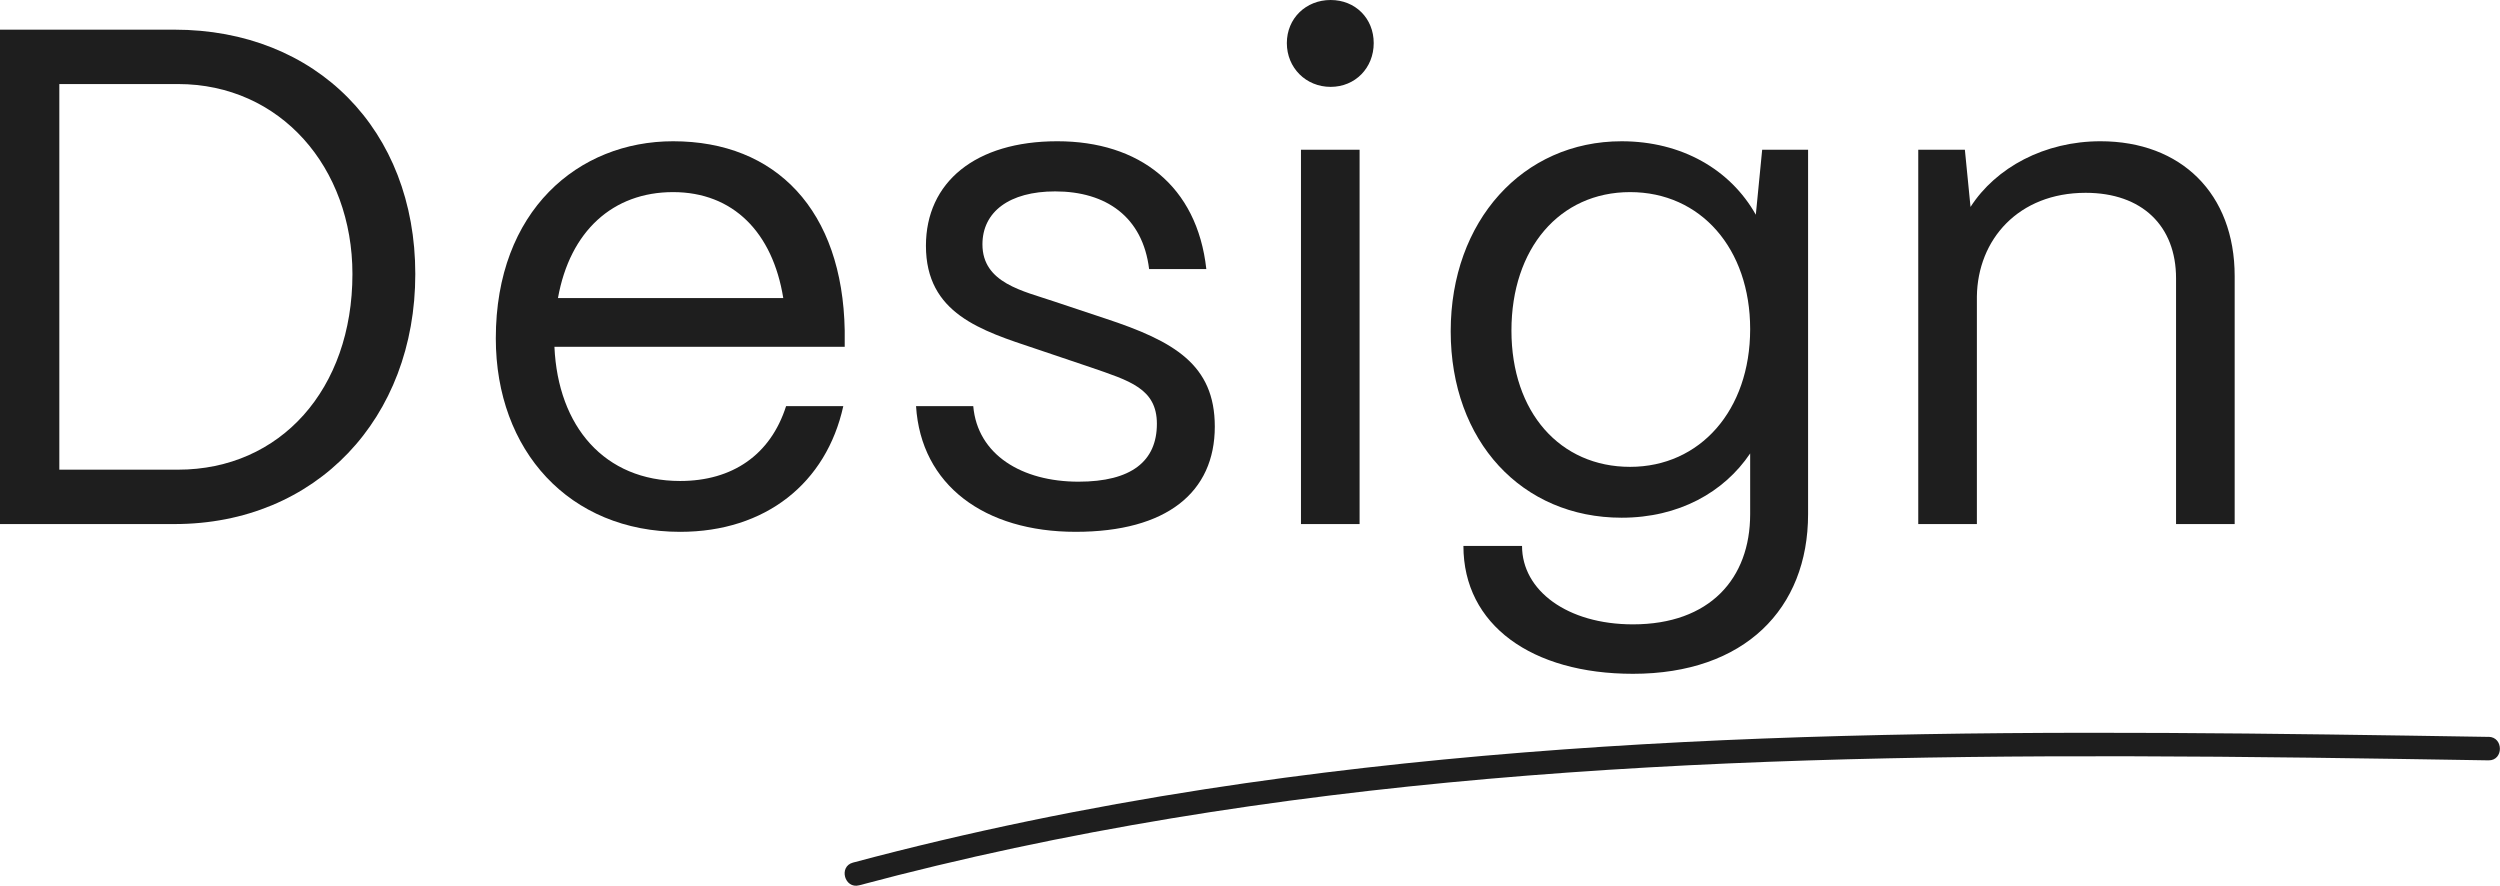 <svg xmlns="http://www.w3.org/2000/svg" id="Layer_2" viewBox="0 0 318.57 112.87"><defs><style>.cls-1{fill:#1e1e1e;}</style></defs><g id="Lag_1"><path class="cls-1" d="M0,66.78V3.78h22.23c18.09,0,30.69,12.78,30.69,31.14s-12.6,31.86-30.69,31.86H0ZM7.56,59.85h15.12c13.05,0,22.23-10.26,22.23-24.93,0-13.59-9.18-24.21-22.23-24.21H7.56v49.14Z"></path><path class="cls-1" d="M63.18,43.11c0-16.29,10.53-25.11,22.59-25.11,13.14,0,21.6,8.82,21.87,24.12v2.07h-36.99c.45,10.17,6.39,17.1,16.02,17.1,6.66,0,11.52-3.33,13.5-9.54h7.29c-2.16,9.81-9.9,16.02-20.79,16.02-14.13,0-23.49-10.35-23.49-24.66ZM99.81,37.98c-1.35-8.37-6.39-13.5-14.04-13.5s-13.14,4.95-14.67,13.5h28.71Z"></path><path class="cls-1" d="M116.73,51.75h7.29c.54,6.21,6.21,9.63,13.41,9.63,6.75,0,9.99-2.61,9.99-7.38,0-4.5-3.51-5.49-8.46-7.2l-6.93-2.34c-7.02-2.34-14.04-4.5-14.04-13.14,0-8.1,6.3-13.32,16.74-13.32s17.82,5.67,18.99,16.29h-7.29c-.81-6.66-5.49-9.9-11.97-9.9-5.85,0-9.27,2.61-9.27,6.75,0,4.95,5.22,5.94,9.18,7.29l6.48,2.16c8.73,2.88,13.95,5.85,13.95,13.77,0,8.37-6.12,13.41-17.73,13.41s-19.71-5.94-20.34-16.02Z"></path><path class="cls-1" d="M163.98,5.49c0-3.15,2.43-5.49,5.58-5.49s5.49,2.34,5.49,5.49-2.34,5.58-5.49,5.58-5.58-2.43-5.58-5.58ZM165.78,66.78V19.08h7.47v47.7h-7.47Z"></path><path class="cls-1" d="M186.48,69.57h7.47c0,5.67,5.76,9.99,14.13,9.99,9.81,0,14.94-5.85,14.94-14.04v-7.74c-3.33,4.95-9.09,8.19-16.38,8.19-12.69,0-21.78-9.72-21.78-23.76s9.18-24.21,21.78-24.21c7.65,0,13.86,3.6,17.1,9.36l.81-8.28h5.85v46.44c0,12.06-8.1,20.34-22.32,20.34-12.87,0-21.6-6.21-21.6-16.29ZM223.02,41.94c0-10.26-6.3-17.46-15.3-17.46s-15.12,7.2-15.12,17.64,6.21,17.37,15.12,17.37,15.3-7.2,15.3-17.55Z"></path><path class="cls-1" d="M244.44,66.78V19.08h5.94l.72,7.29c3.24-5.04,9.45-8.37,16.56-8.37,10.26,0,17.1,6.66,17.1,17.19v31.59h-7.47v-31.32c0-6.66-4.32-10.89-11.52-10.89-8.55,0-13.77,5.94-13.86,13.23v28.98h-7.47Z"></path><path class="cls-1" d="M317.12,93.9c-27.41-.44-54.83-.86-82.24-.12-27.19.73-54.39,2.63-81.29,6.78-15.12,2.34-30.12,5.41-44.9,9.36-1.86.5-1.07,3.39.8,2.89,26.22-7.02,53.12-11.2,80.14-13.56s54.38-2.94,81.6-2.88c15.3.03,30.59.27,45.88.52,1.93.03,1.93-2.97,0-3h0Z"></path></g></svg>